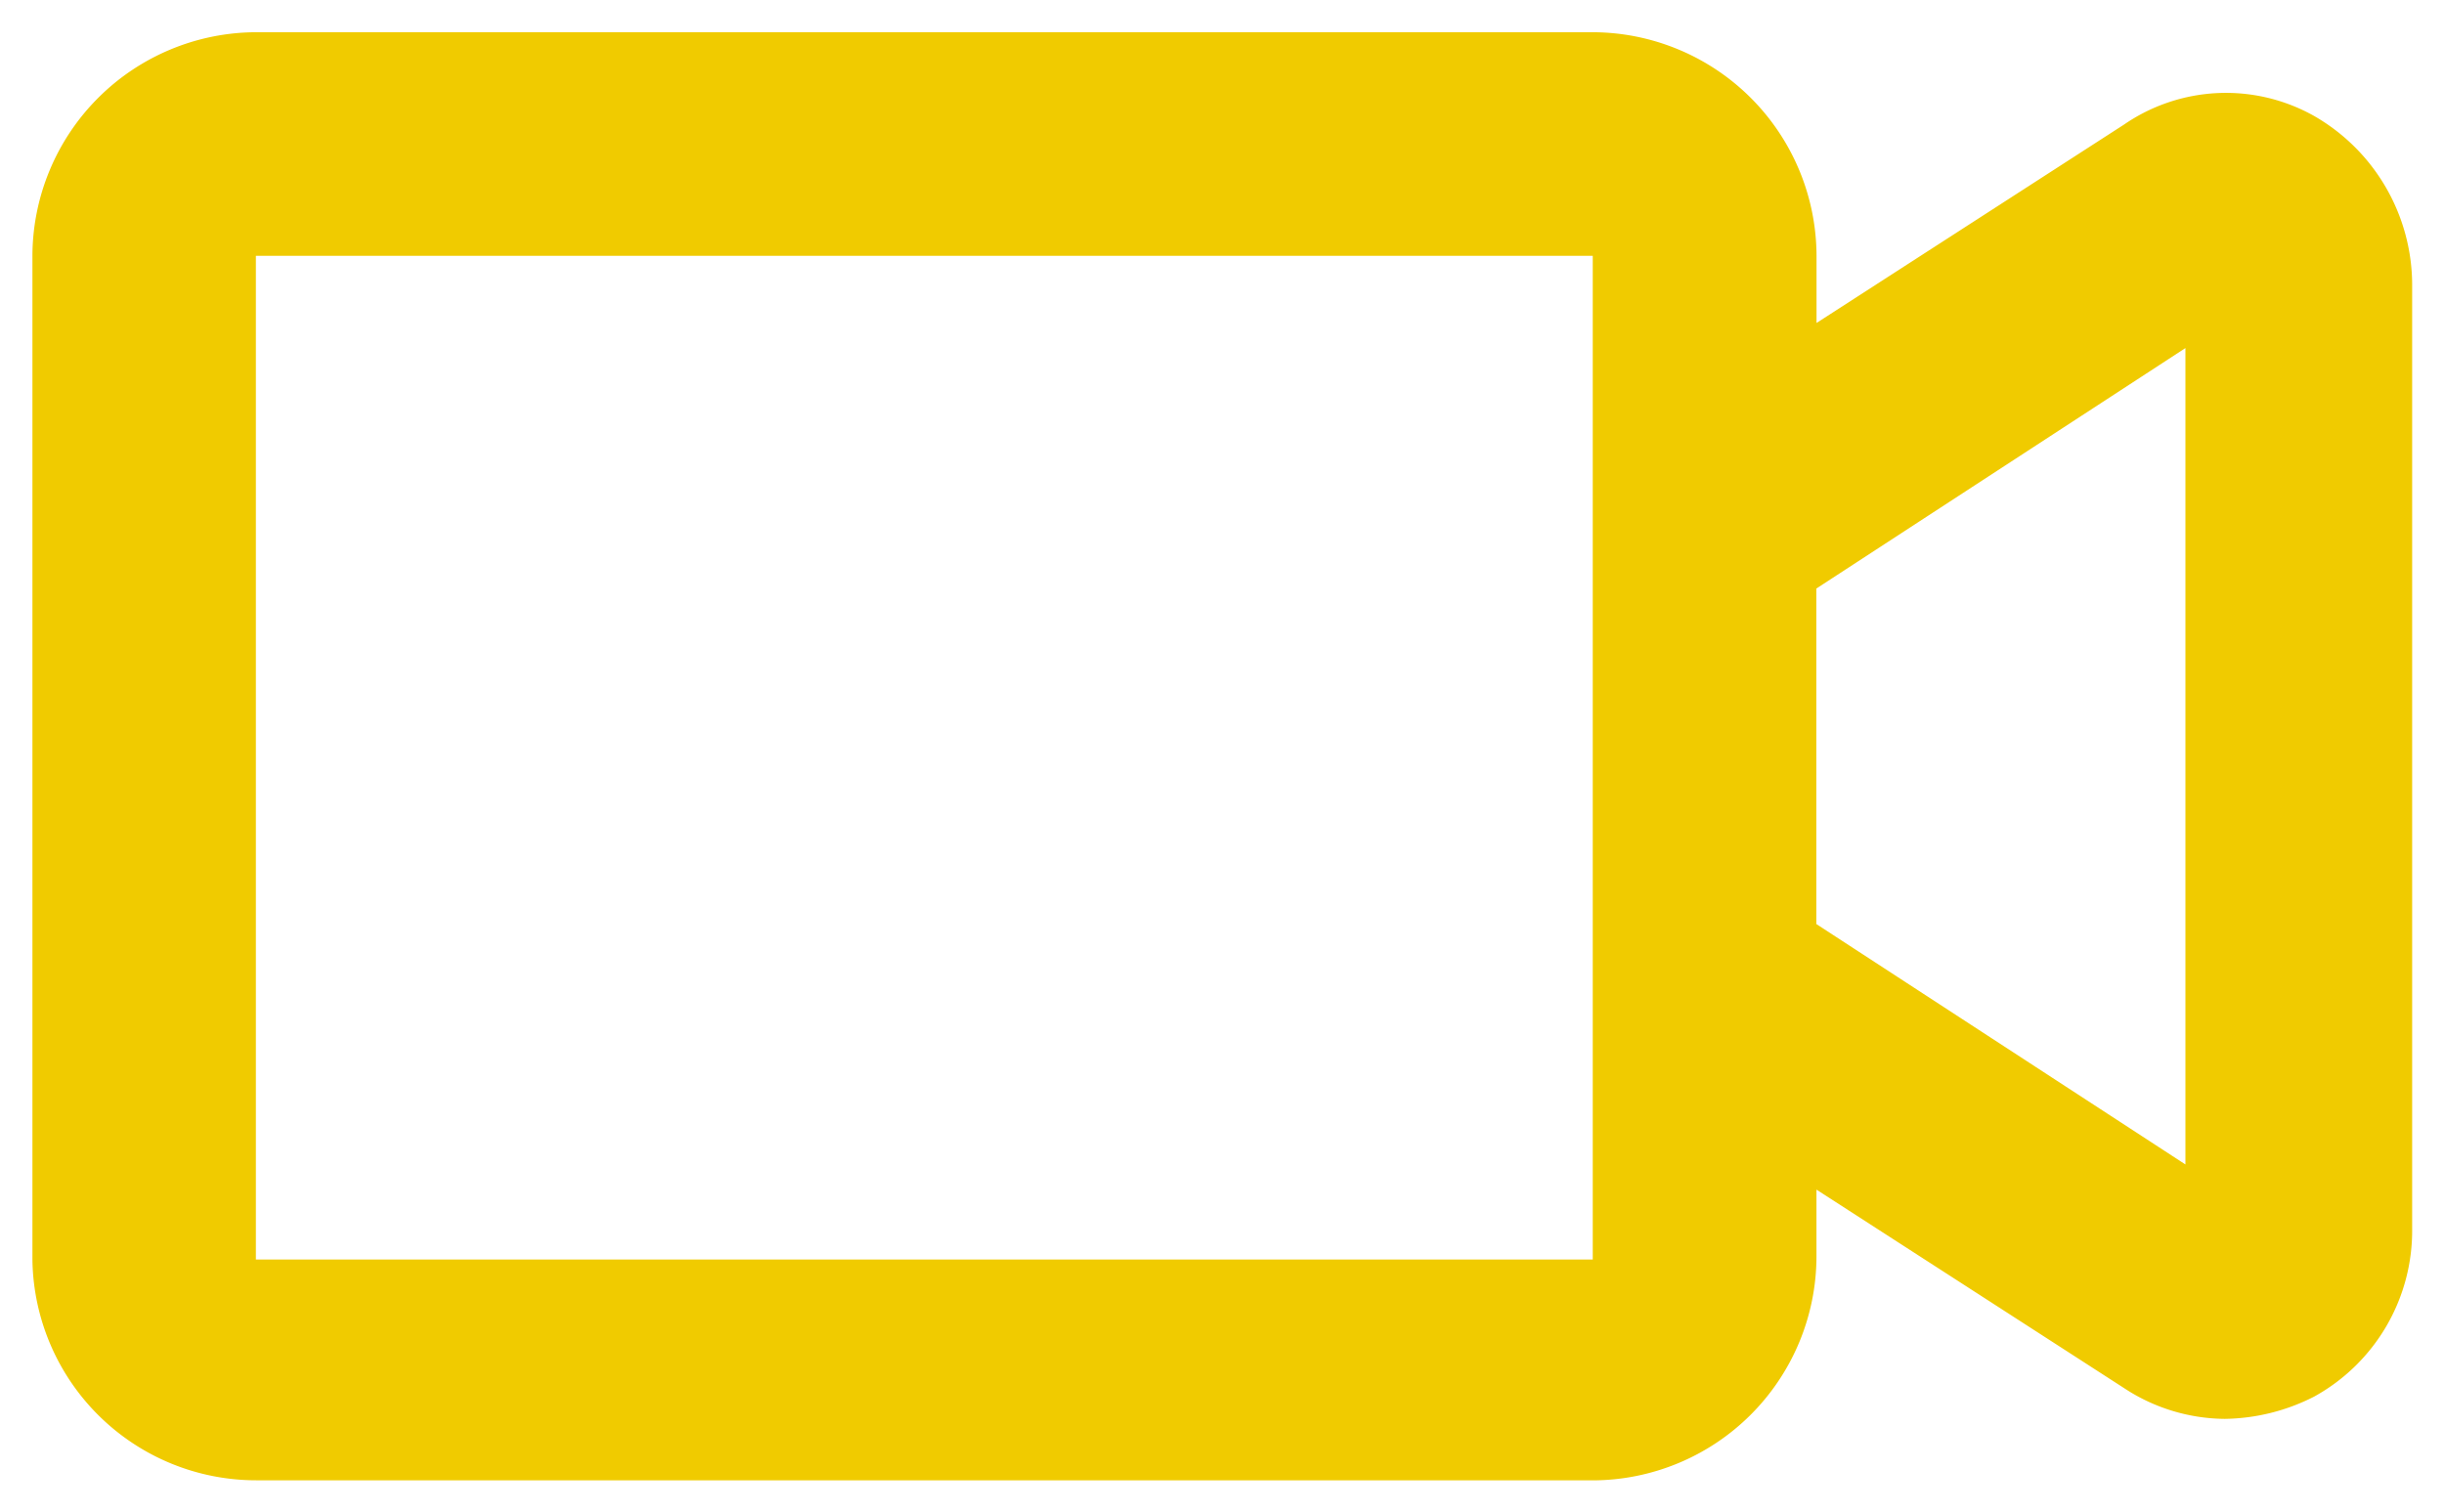 <svg xmlns="http://www.w3.org/2000/svg" width="38.062" height="23.559" viewBox="0 0 38.062 23.559">
    <path data-name="Path 19241" d="M115.48 157.515h20.82a3.494 3.494 0 0 0 3.484-3.484v-1.045l4.791 3.092a2.884 2.884 0 0 0 1.568.479 3.143 3.143 0 0 0 1.394-.348 2.95 2.95 0 0 0 1.524-2.613v-14.72a3.039 3.039 0 0 0-1.524-2.613 2.8 2.8 0 0 0-2.961.131l-4.791 3.092v-1.045a3.494 3.494 0 0 0-3.484-3.484h-20.822A3.494 3.494 0 0 0 112 138.44v15.634a3.485 3.485 0 0 0 3.484 3.44zm30.05-17.638v12.717l-5.748-3.745v-5.226zm-30.05-1.437h20.82v15.635h-20.82z" transform="translate(-111.495 -134.455)" style="fill:#f0cb00"/>
</svg>
